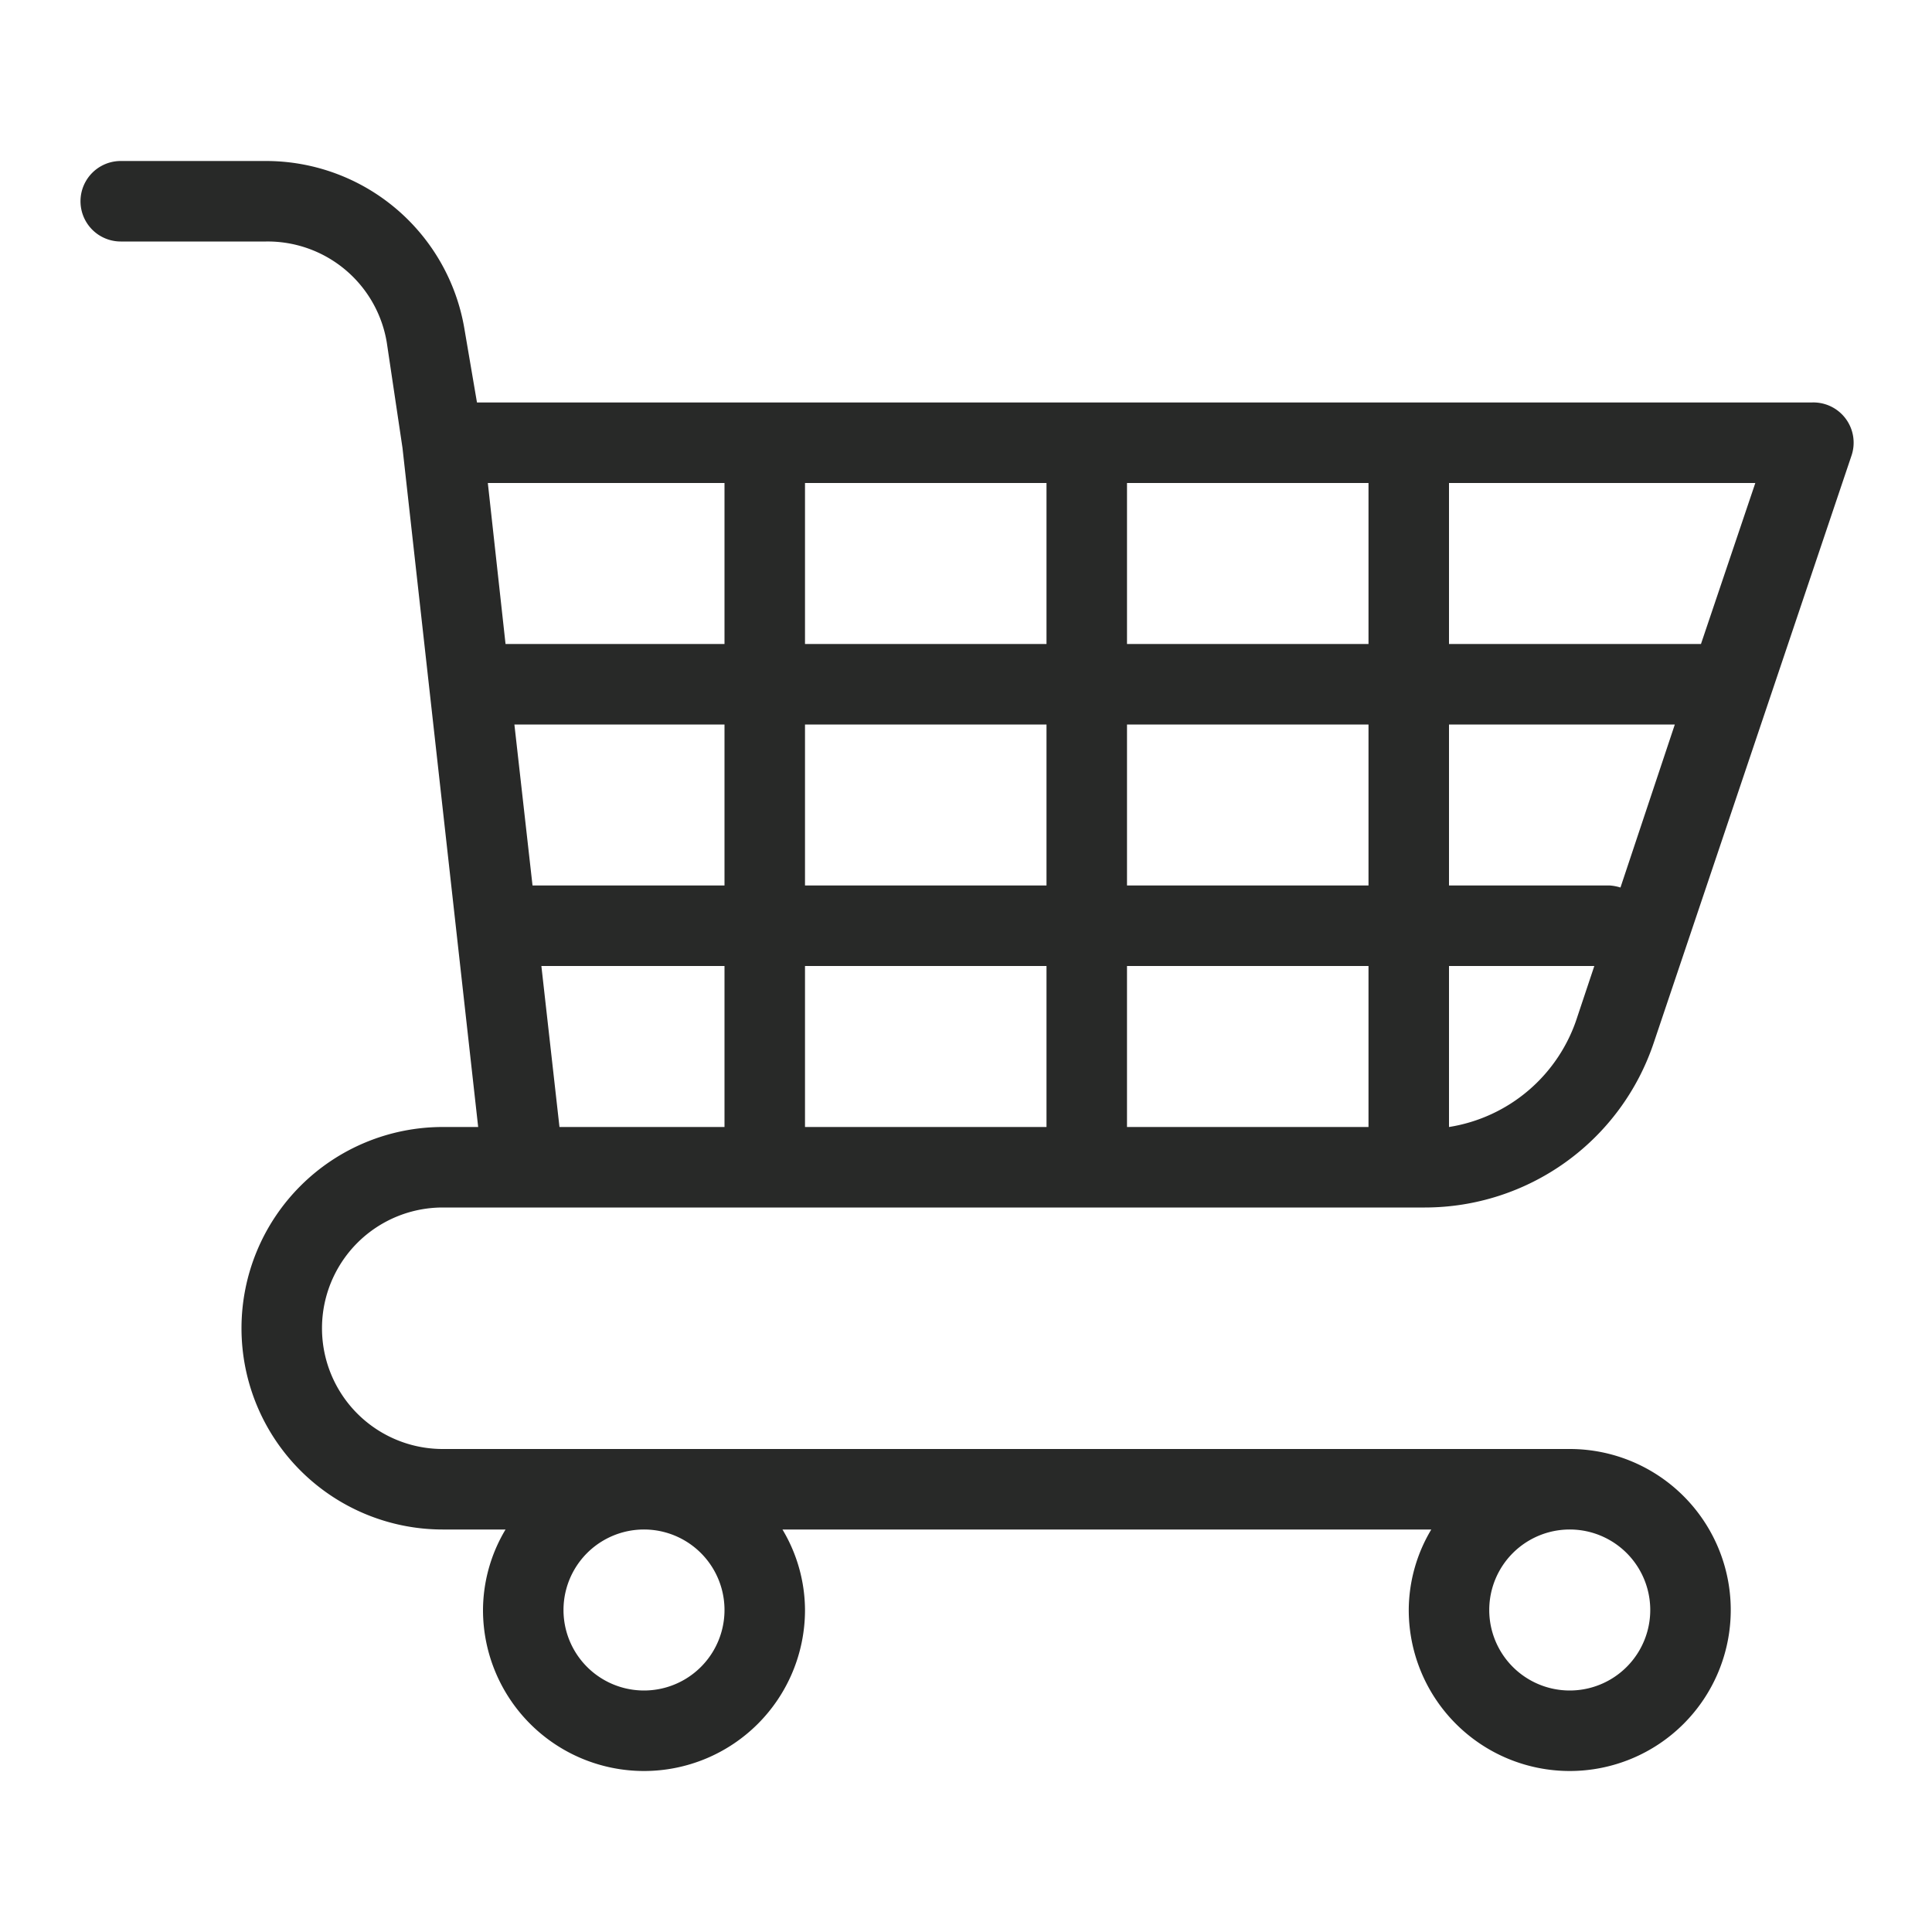 <svg xmlns="http://www.w3.org/2000/svg" width="60" height="60" fill="none"><path fill="#282928" d="M3.75 7.5h4.512a3.75 3.75 0 0 1 3.75 3.137l.488 3.275L14.85 35h-1.1a6.25 6.25 0 0 0 0 12.5h1.95A4.9 4.9 0 0 0 15 50a5 5 0 1 0 10 0 4.9 4.9 0 0 0-.7-2.5h20.15a4.9 4.9 0 0 0-.7 2.5 5 5 0 1 0 5-5h-35a3.75 3.75 0 0 1 0-7.5h30.5a7.5 7.5 0 0 0 7.112-5.125L57.5 14.15a1.25 1.25 0 0 0-1.25-1.65H14.813l-.388-2.275A6.25 6.25 0 0 0 8.262 5H3.75a1.25 1.25 0 0 0 0 2.5M22.5 50a2.5 2.5 0 1 1-5 0 2.5 2.5 0 0 1 5 0m28.75 0a2.5 2.5 0 1 1-5 0 2.5 2.5 0 0 1 5 0M42.5 35H35v-5h7.5zm-25.687-5H22.5v5h-5.125zM25 30h7.5v5H25zm10-2.5v-5h7.5v5zm0-7.5v-5h7.5v5zm-2.5 0H25v-5h7.5zm0 2.5v5H25v-5zm-10 5h-5.962l-.563-5H22.5zm26.487 4.075A5 5 0 0 1 45 35v-5h4.513zm1.338-4.012A1.4 1.4 0 0 0 50 27.5h-5v-5h7.013zm2.5-7.563H45v-5h9.513zM22.5 15v5h-6.8l-.55-5z"/></svg>